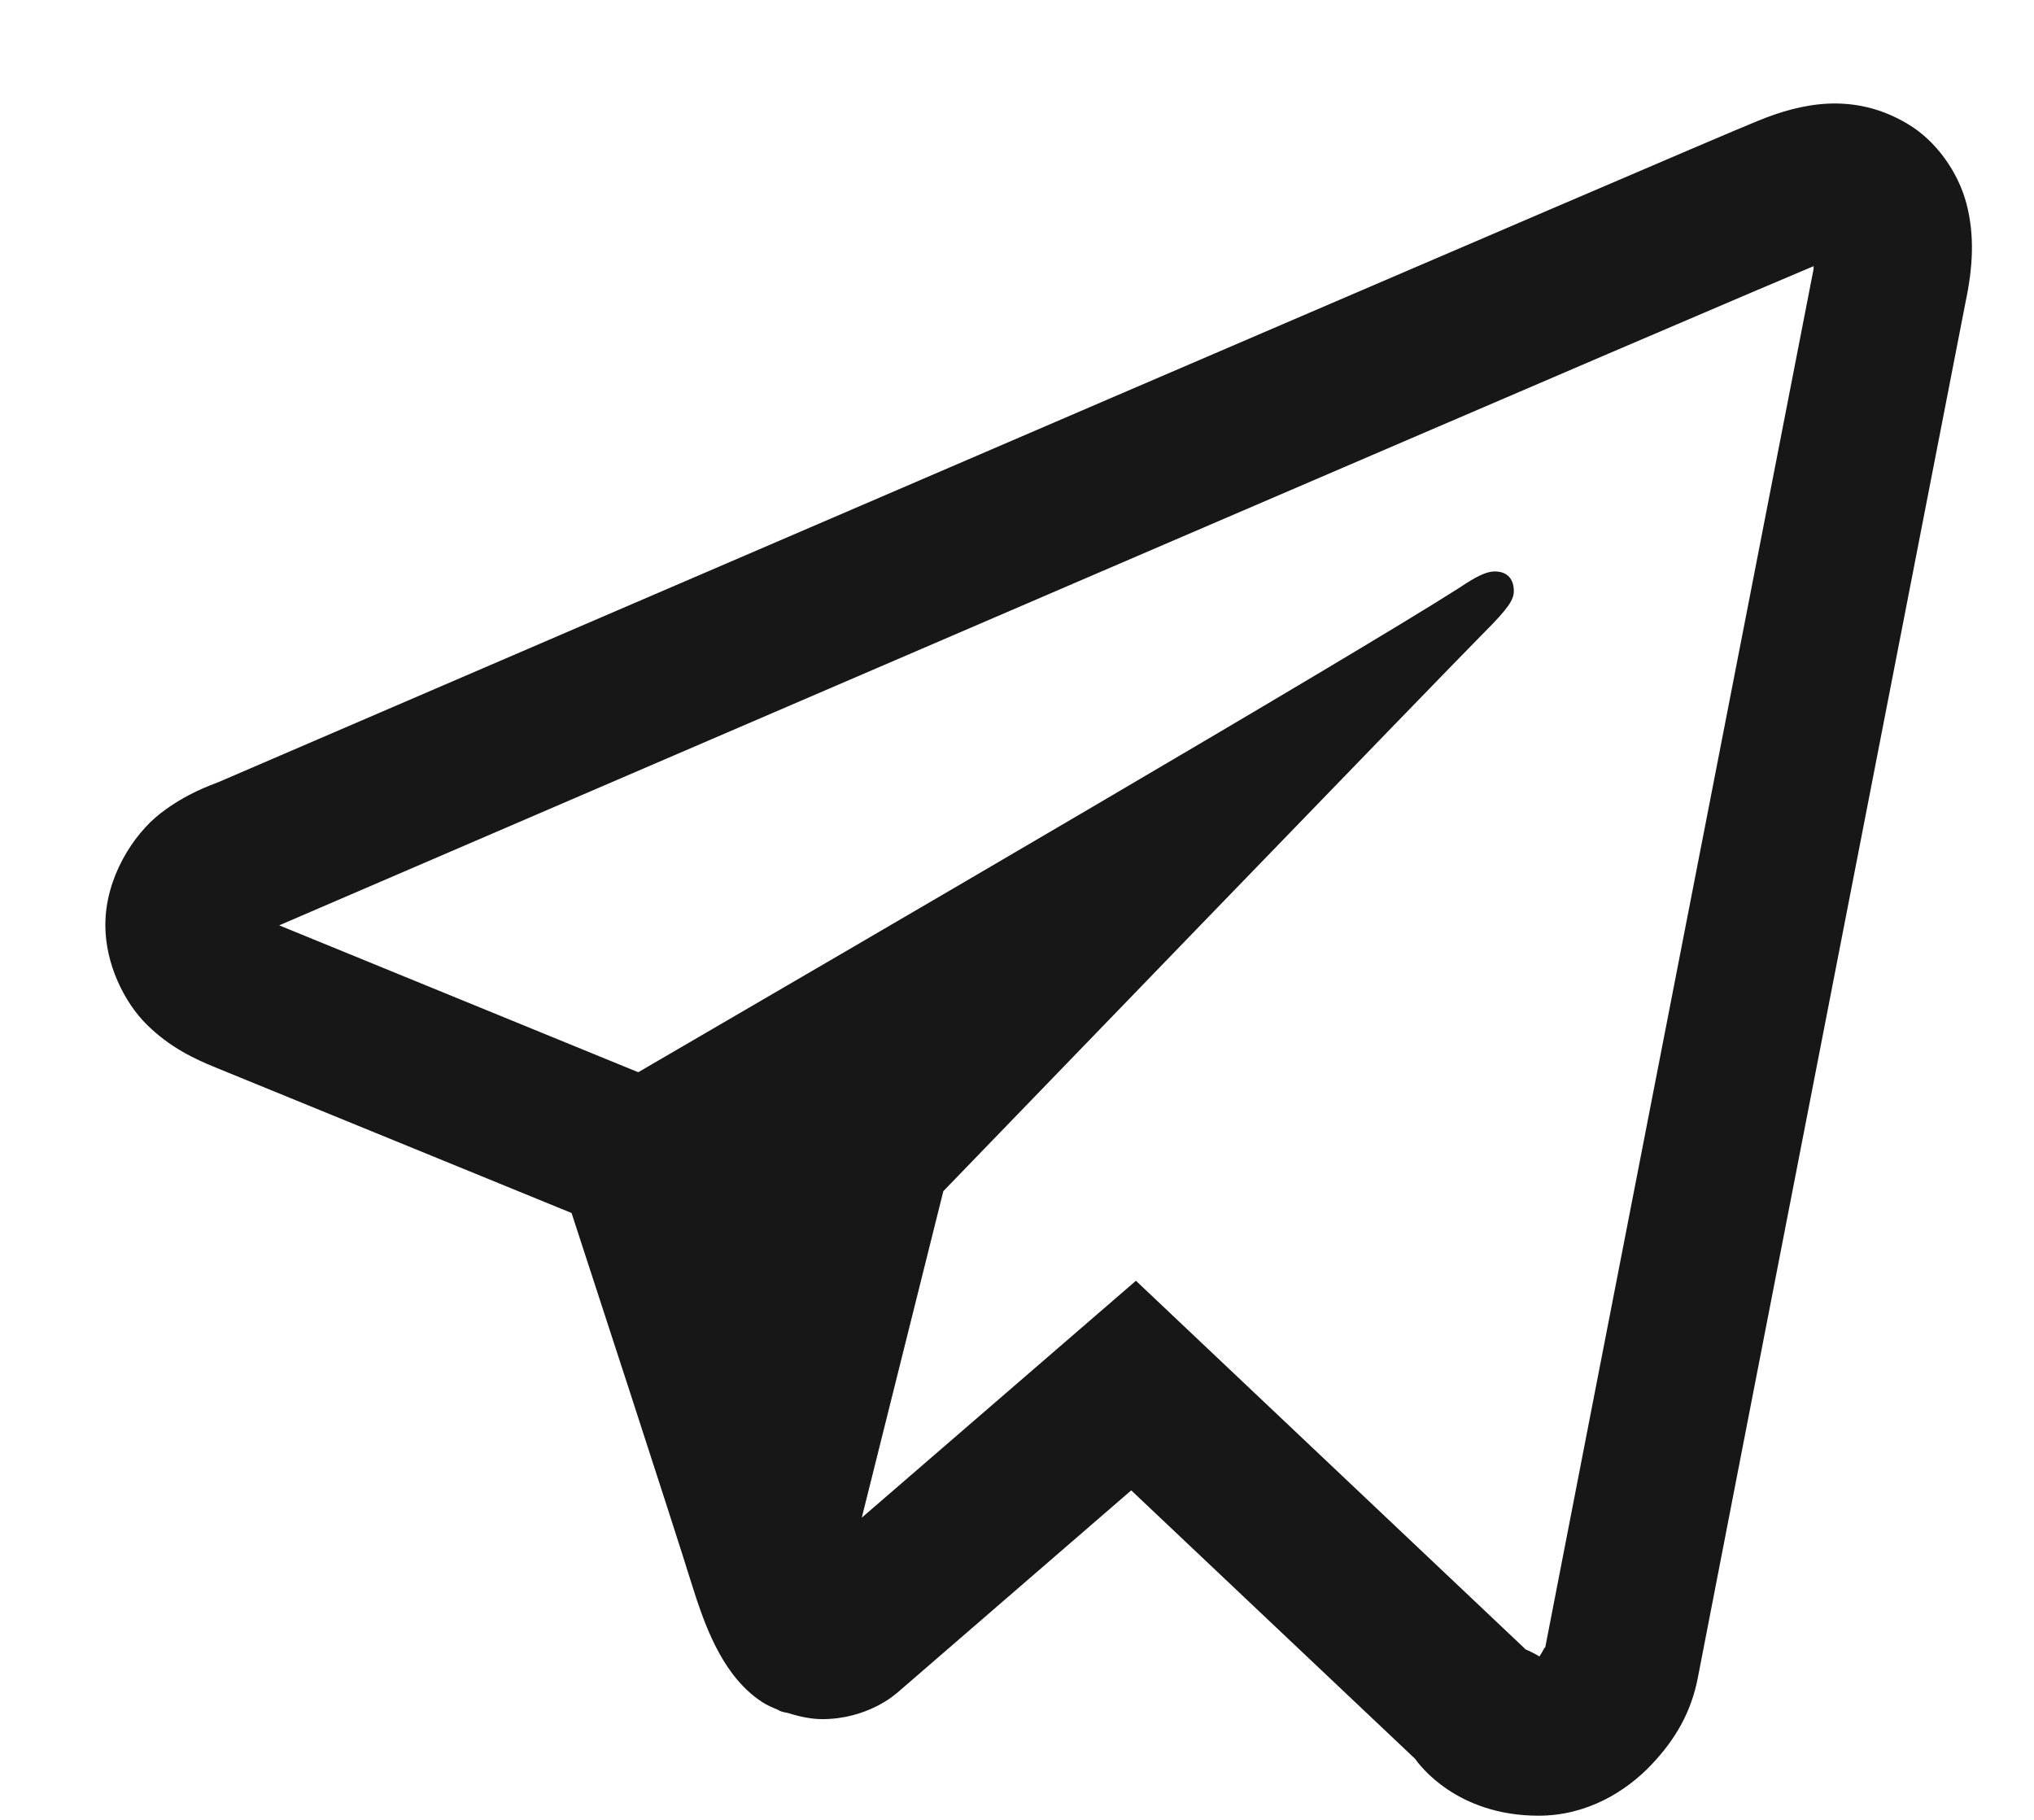 <svg width="19" height="17" viewBox="0 0 19 17" fill="none" xmlns="http://www.w3.org/2000/svg">
<path d="M17.078 0.968C16.842 0.979 16.622 1.047 16.428 1.126C16.247 1.199 15.554 1.496 14.462 1.964C13.369 2.433 11.922 3.054 10.378 3.718C7.291 5.045 3.821 6.54 2.043 7.305C1.976 7.333 1.743 7.408 1.495 7.601C1.248 7.794 0.984 8.195 0.984 8.641C0.984 9.001 1.156 9.358 1.372 9.572C1.588 9.785 1.816 9.891 2.012 9.971C2.721 10.26 4.923 11.161 5.339 11.331C5.485 11.779 6.282 14.217 6.467 14.815C6.589 15.209 6.704 15.456 6.855 15.652C6.931 15.749 7.019 15.835 7.125 15.903C7.168 15.93 7.214 15.95 7.261 15.969L7.264 15.971C7.275 15.975 7.284 15.983 7.295 15.986C7.316 15.994 7.33 15.995 7.358 16.001C7.468 16.036 7.58 16.059 7.68 16.059C8.105 16.059 8.365 15.825 8.365 15.825L8.381 15.813L10.567 13.922L13.219 16.43C13.256 16.483 13.604 16.961 14.372 16.961C14.828 16.961 15.19 16.732 15.422 16.489C15.655 16.245 15.799 15.989 15.861 15.667V15.666C15.918 15.362 18.362 2.815 18.362 2.815L18.358 2.833C18.429 2.506 18.448 2.202 18.369 1.902C18.29 1.602 18.082 1.314 17.824 1.16C17.567 1.005 17.314 0.958 17.078 0.968ZM16.942 2.486C16.938 2.508 16.945 2.497 16.939 2.522L16.938 2.53L16.936 2.539C16.936 2.539 14.523 14.925 14.433 15.396C14.44 15.361 14.41 15.431 14.38 15.474C14.336 15.444 14.248 15.406 14.248 15.406L14.233 15.39L10.611 11.964L8.05 14.177L8.812 11.127C8.812 11.127 13.575 6.197 13.862 5.91C14.093 5.68 14.141 5.6 14.141 5.521C14.141 5.415 14.086 5.338 13.962 5.338C13.851 5.338 13.702 5.446 13.622 5.497C12.581 6.161 8.01 8.824 5.962 10.016C5.636 9.883 3.374 8.957 2.608 8.644C2.613 8.641 2.611 8.642 2.617 8.64C4.396 7.875 7.865 6.38 10.952 5.053C12.495 4.389 13.943 3.768 15.035 3.299C16.11 2.838 16.857 2.521 16.942 2.486Z" fill="#171717"/>
</svg>
